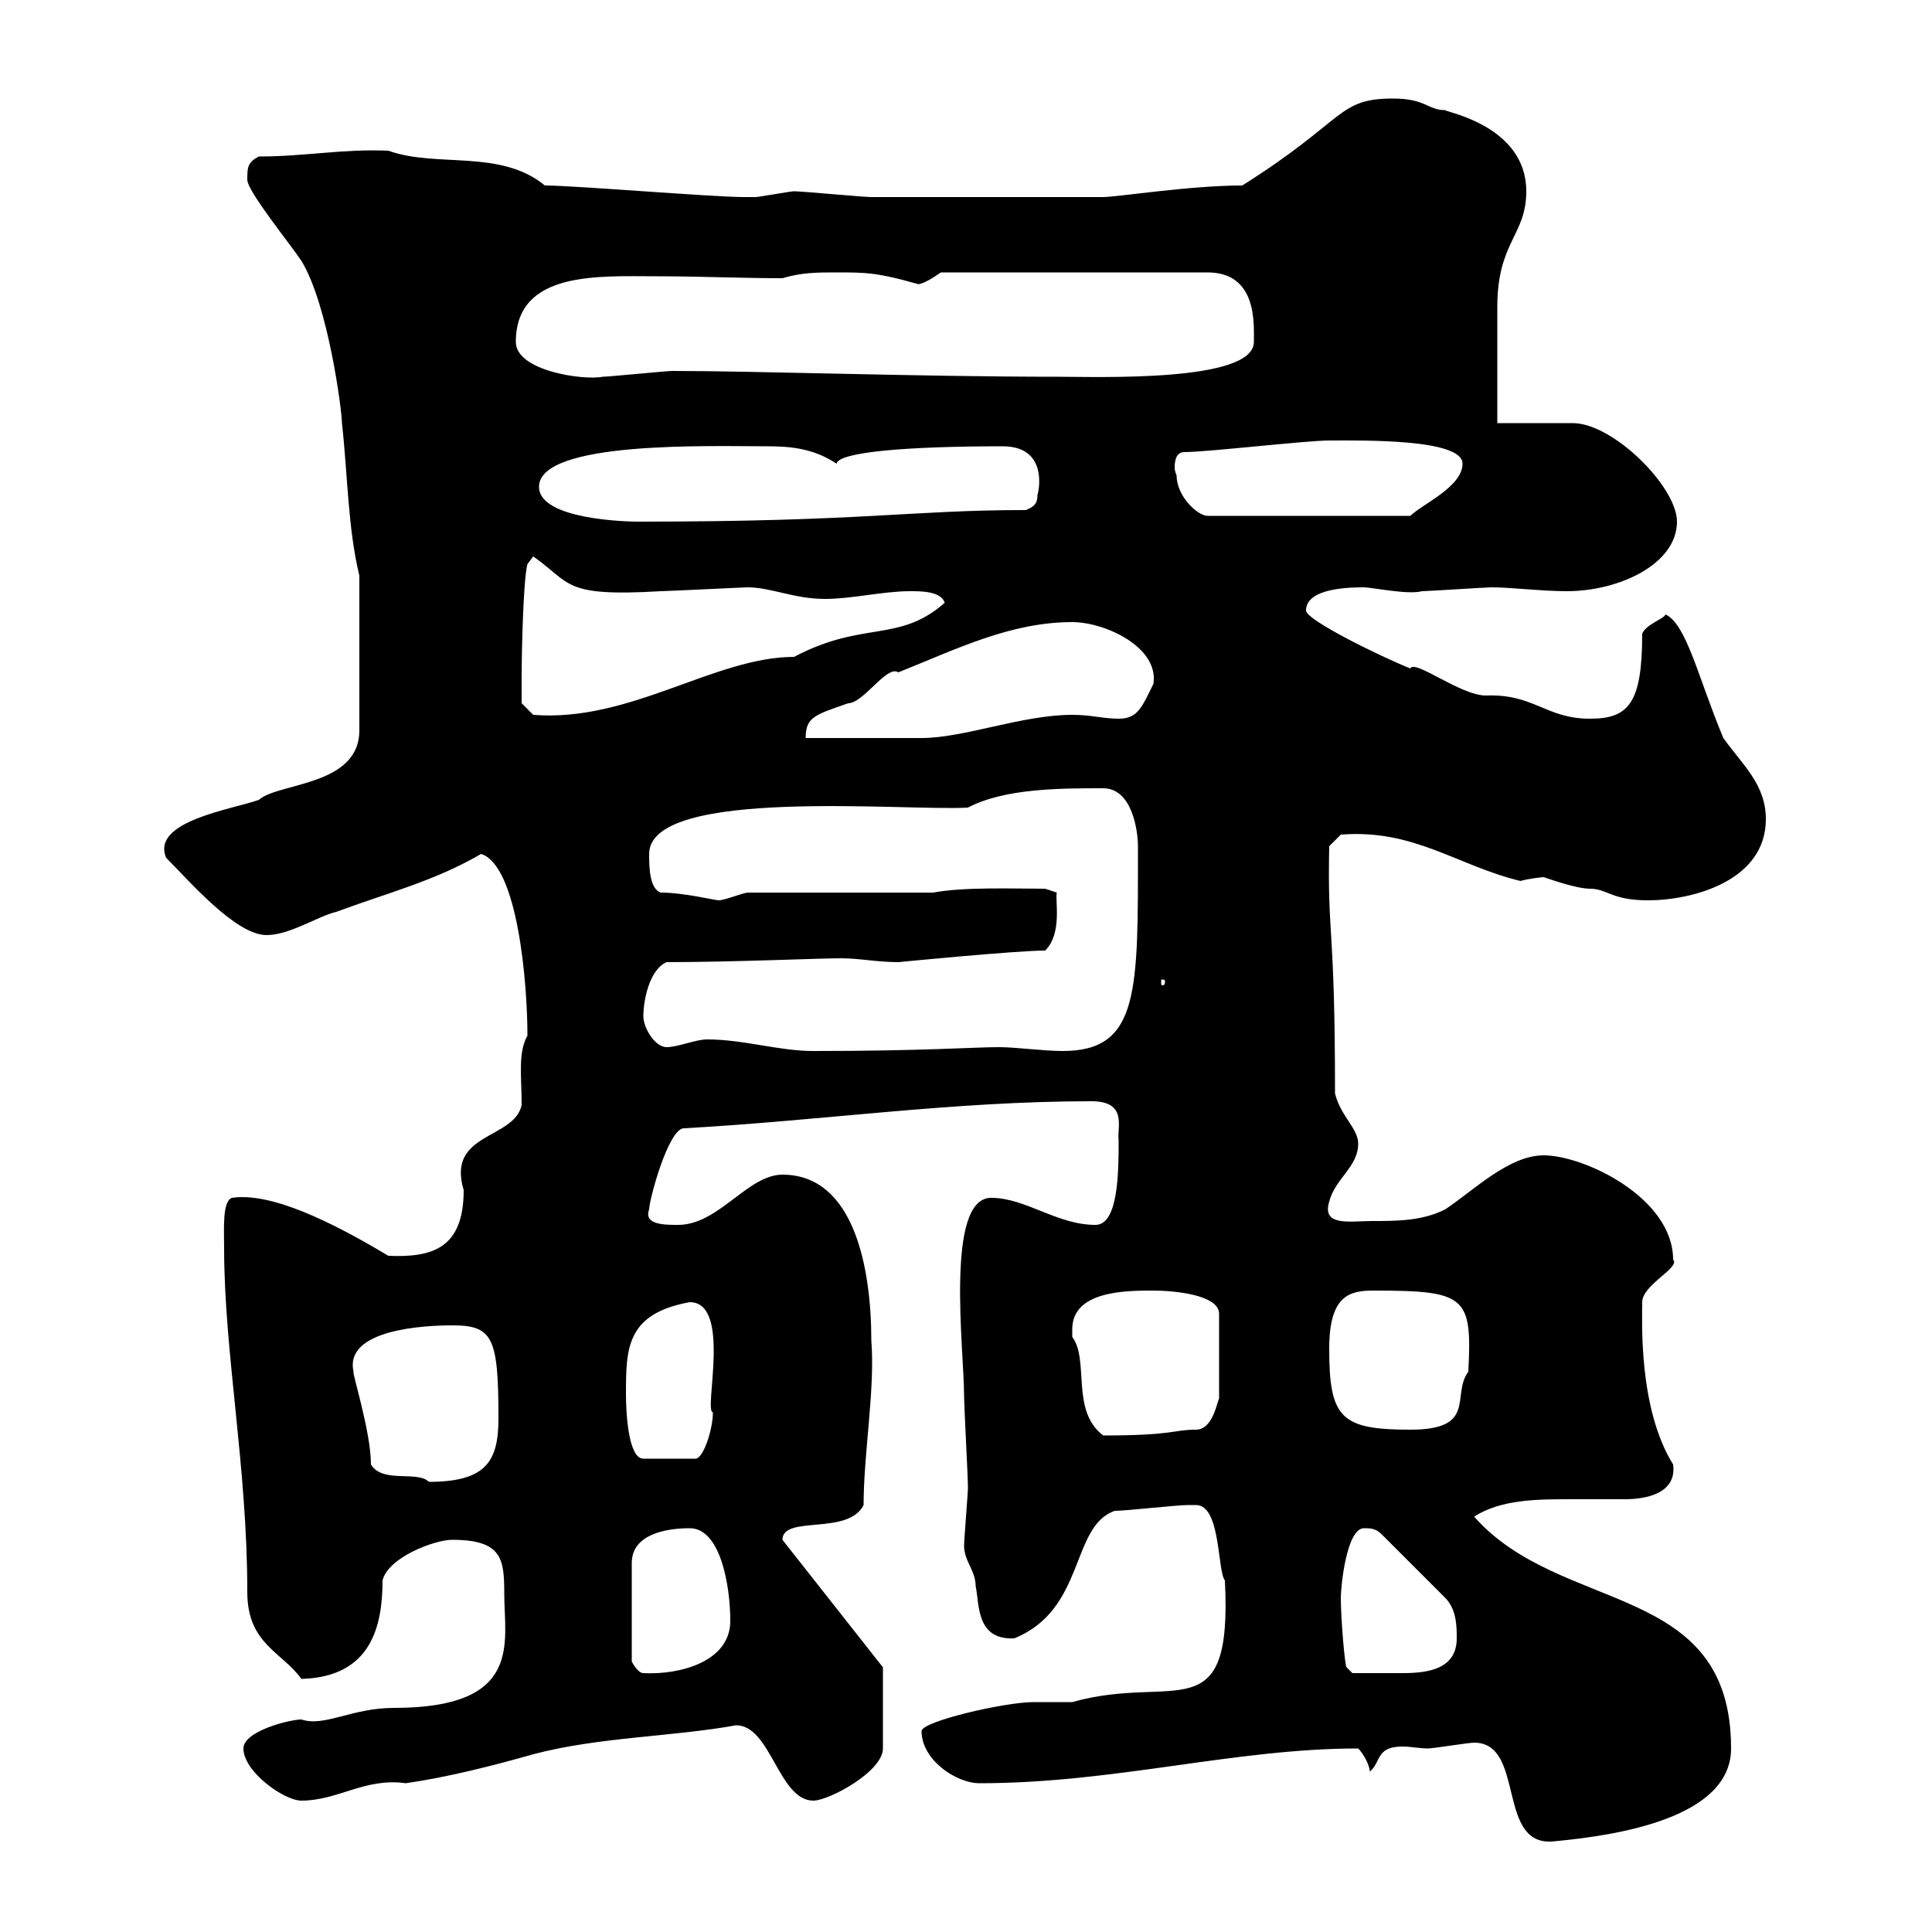 <svg xmlns="http://www.w3.org/2000/svg" xmlns:xlink="http://www.w3.org/1999/xlink" width="300" height="300"><path d="M228.90 270.60C237 270.60 232.20 287.10 241.50 285.90C251.10 285 268.80 282.30 268.80 271.50C268.80 245.40 242.40 250.80 228.90 235.50C233.10 232.80 238.80 232.80 243.90 232.80C246.90 232.80 249.60 232.80 252.30 232.80C255.60 232.80 260.40 231.90 259.80 227.40C254.40 218.70 255 205.20 255 202.20C255 199.50 261 196.80 259.80 195.60C259.80 186 246 179.40 239.70 179.40C234.30 179.40 228.90 184.80 224.40 187.80C220.80 189.60 216.90 189.60 213 189.60C209.70 189.60 205.20 190.50 206.40 186.60C207.30 183 210.90 181.20 210.90 177.60C210.90 175.20 208.20 173.40 207.30 169.80C207.30 143.10 206.10 145.80 206.40 131.40L208.20 129.60C219.60 128.70 226.20 134.40 236.10 136.80C237 136.50 239.40 136.20 239.70 136.20C240.60 136.50 244.80 138 246.90 138C249.60 138 250.20 139.80 255.90 139.80C262.80 139.80 274.20 136.80 274.20 127.20C274.20 121.80 270.60 118.80 267.60 114.60C263.70 105.30 261.90 96.90 258.60 95.40C258.60 96 255.60 96.90 255 98.40C255 109.20 252.90 111.60 246.90 111.60C240 111.60 238.20 107.70 230.70 108C226.80 108 219.60 102.30 219 103.80C214.50 102 202.80 96.30 202.80 94.80C202.80 91.20 210 91.20 211.80 91.20C213 91.20 218.70 92.40 220.80 91.80C221.70 91.80 230.70 91.20 231.60 91.20C234.60 91.20 239.40 91.80 243.30 91.80C251.40 91.80 260.40 87.60 260.40 81C260.40 75.60 250.50 65.70 244.20 65.70C242.40 65.70 234.30 65.70 232.50 65.70C232.50 63 232.50 50.40 232.50 47.70C232.50 37.50 237 36.60 237 29.70C237 19.50 224.40 17.40 224.40 17.10C221.70 17.10 221.40 15.30 216.30 15.30C207.60 15.30 209.10 18.60 192.90 28.80C184.80 28.80 173.40 30.60 171.30 30.60C153.90 30.60 141.30 30.60 135.30 30.60C134.10 30.60 124.50 29.70 123.30 29.70C122.70 29.70 117.90 30.60 117.30 30.60C116.40 30.60 115.80 30.60 115.50 30.60C110.70 30.60 89.10 28.80 84.60 28.80C77.70 23.10 67.80 26.10 60.30 23.40C53.10 23.10 47.40 24.30 40.20 24.30C38.40 25.20 38.40 26.10 38.40 27.90C38.40 29.70 45 37.80 46.80 40.50C51 47.40 53.10 63.90 53.10 65.70C54 73.80 54 81.90 55.80 89.40L55.80 113.40C55.80 122.10 43.20 121.50 40.20 124.20C36 125.70 23.40 127.50 25.80 133.20C29.40 136.80 36.60 145.20 41.40 145.20C45 145.20 49.50 142.20 52.20 141.60C60.30 138.60 67.50 136.80 74.70 132.60C80.40 134.40 81.90 152.70 81.90 160.80C80.40 163.50 81 167.10 81 171.60C79.80 177 69.30 175.80 72 184.80C72 193.80 67.20 195.30 60.30 195C51.30 189.60 42 185.10 36 186C34.50 186.60 34.80 190.80 34.80 193.80C34.80 210 38.40 227.70 38.40 247.20C38.40 255.30 43.80 256.50 46.80 260.70C57.60 260.40 59.40 252.60 59.40 245.40C60.30 241.80 67.50 239.10 70.20 239.10C78 239.10 78.30 242.10 78.30 247.50C78.30 255 81.30 265.20 61.20 265.20C54.60 265.20 50.40 268.20 46.80 267C45 267 37.80 268.80 37.80 271.50C37.80 275.10 44.10 279.60 46.80 279.60C52.50 279.60 56.70 276 63 276.90C69.30 276 76.50 274.20 82.80 272.40C93 269.70 104.40 269.70 114.30 267.90C119.70 267.90 120.90 279.60 126.30 279.60C128.70 279.60 137.10 275.10 137.10 271.50L137.10 258.90L121.50 239.10C121.50 235.20 131.70 238.50 134.10 233.70C134.10 225.60 135.90 215.70 135.30 208.20C135.30 196.80 132.60 182.40 121.50 182.40C116.10 182.40 111.60 190.20 105.30 190.20C103.20 190.20 99.90 190.20 100.80 187.80C100.80 186.30 103.80 175.20 106.20 175.20C127.80 174 147.90 171 169.50 171C175.20 171 173.40 175.20 173.70 177C173.70 181.80 173.70 190.20 170.10 190.20C164.10 190.20 159.30 186 153.90 186C146.70 186 149.70 209.70 149.70 216.60C149.70 218.40 150.30 229.20 150.30 231C150.30 231.90 149.70 239.10 149.70 240C149.70 242.40 151.50 243.90 151.50 246.30C152.10 249 151.50 254.70 157.50 254.40C168.60 249.90 166.20 237 173.10 234.60C174.90 234.60 182.70 233.70 184.50 233.70C184.50 233.70 184.50 233.70 185.70 233.70C189.60 233.70 189 243.90 190.20 245.40C191.40 269.10 182.40 259.80 166.50 264.30C165.90 264.30 161.10 264.30 160.50 264.30C156 264.30 143.10 267.30 143.10 268.80C143.10 273.30 148.50 276.90 152.10 276.90C173.10 276.90 191.70 271.50 210.90 271.50C211.80 272.40 212.70 274.20 212.70 275.10C214.50 273.60 213.60 271.20 217.80 271.20C219 271.20 220.50 271.50 221.70 271.50C222.60 271.50 228 270.60 228.90 270.60ZM107.10 237.30C111.90 237.30 113.40 246.30 113.40 251.70C113.40 258 105.60 260.10 99.90 259.80C99 259.80 98.10 258 98.10 258L98.10 242.70C98.10 238.20 103.50 237.30 107.10 237.30ZM208.20 248.10C208.20 246.30 209.10 237.30 211.80 237.30C212.70 237.30 213.60 237.30 214.50 238.20L224.40 248.10C226.20 249.90 226.20 252.60 226.20 254.40C226.20 259.20 221.70 259.80 217.80 259.80C215.10 259.80 211.80 259.80 210 259.80L209.10 258.90C208.80 258.60 208.20 251.10 208.20 248.10ZM57.60 227.40C57.60 222.30 54.60 213 54.90 213C53.40 206.40 66 205.80 70.20 205.80C76.50 205.80 77.40 207.60 77.40 220.20C77.40 226.80 75.60 230.10 66.60 230.10C64.80 228.30 59.40 230.40 57.60 227.40ZM97.20 216.60C97.20 209.40 97.20 204 107.10 202.20C113.70 202.20 109.20 219.30 110.70 219.30C110.70 222 109.20 226.50 108 226.50L99.90 226.50C97.50 226.50 97.20 219 97.20 216.60ZM166.50 206.40C166.50 200.40 174.90 200.40 179.10 200.40C182.10 200.40 189.30 201 189.30 204L189.30 217.20C189 217.50 188.40 222 185.70 222C182.10 222 182.40 222.90 171.30 222.90C166.20 219 169.20 211.20 166.50 207.60C166.50 207.60 166.50 207.60 166.50 206.40ZM206.40 209.40C206.40 201 209.70 200.40 213.30 200.40C227.70 200.40 228.60 201.30 228 213C225.30 216.60 229.50 222 219 222C208.20 222 206.40 220.20 206.40 209.40ZM109.80 161.40C108 161.40 105.30 162.60 103.50 162.60C101.70 162.60 99.90 159.60 99.90 157.80C99.90 155.40 100.80 150.60 103.50 149.40C113.70 149.40 127.20 148.80 130.50 148.80C133.50 148.80 136.20 149.40 139.50 149.40C139.50 149.40 157.80 147.60 162.30 147.60C165 144.90 163.80 139.80 164.10 138.60L162.30 138C157.20 138 149.70 137.70 144.90 138.60L116.10 138.60C115.50 138.60 112.50 139.80 111.60 139.80C111 139.80 106.20 138.60 102.60 138.60C100.80 138 100.80 134.40 100.80 132.60C100.80 122.10 141 126 150.30 125.40C156 122.40 164.70 122.40 171.30 122.40C175.80 122.40 176.70 129 176.70 131.40C176.70 153.90 177 163.20 165 163.20C162 163.20 157.80 162.60 155.10 162.60C151.20 162.60 143.40 163.20 126.30 163.20C120.90 163.20 115.50 161.40 109.80 161.40ZM180.90 152.40C180.90 153 180.60 153 180.60 153C180.30 153 180.30 153 180.30 152.40C180.30 152.10 180.30 152.10 180.60 152.10C180.60 152.10 180.90 152.10 180.90 152.40ZM166.50 96.60C171.60 96.60 180 100.50 179.10 106.20C177.30 109.80 176.70 111.60 173.70 111.60C171.30 111.60 169.50 111 166.50 111C158.70 111 149.70 114.60 143.10 114.60C140.70 114.60 128.10 114.60 125.10 114.60C125.10 111.30 126.60 111 131.70 109.20C134.10 109.20 137.70 103.20 139.50 104.40C148.50 100.80 156.90 96.60 166.50 96.60ZM81 105.60C81 100.20 81.30 89.70 81.90 87.60L82.80 86.40C88.80 90.60 87.30 92.70 102.60 91.80C103.50 91.80 115.50 91.20 116.10 91.20C119.70 91.20 123.30 93 128.10 93C132.30 93 137.10 91.80 141.30 91.80C143.10 91.80 146.10 91.80 146.70 93.60C139.50 99.90 134.10 96.30 123.30 102C111 102 97.80 112.20 82.80 111L81 109.20C81 109.20 81 106.20 81 105.60ZM83.70 75.60C83.70 68.40 110.40 69.30 119.10 69.30C122.70 69.30 126.30 69.60 129.90 72C130.20 70.20 140.70 69.30 155.70 69.30C163.20 69.30 161.10 77.10 161.10 76.80C161.10 78 160.80 78.60 159.30 79.20C141.30 79.20 134.40 81 99 81C97.50 81 83.70 80.70 83.70 75.60ZM182.70 73.80C182.70 73.80 182.40 73.20 182.40 72.60C182.40 71.40 182.70 70.20 183.90 70.20C187.50 70.20 202.80 68.40 206.40 68.40C211.50 68.40 227.10 68.10 227.10 72C227.10 75.60 220.80 78.30 219 80.10L187.50 80.10C186 80.10 182.70 77.10 182.70 73.80ZM80.10 53.10C80.10 42 93 42.90 102 42.90C108.60 42.90 115.20 43.20 121.50 43.20C124.50 42.30 126.90 42.30 129.90 42.30C134.40 42.30 136.20 42.30 142.50 44.10C142.50 44.10 143.10 44.40 146.10 42.30L187.50 42.30C195.30 42.30 194.70 50.40 194.70 53.10C194.70 59.40 170.40 58.50 164.10 58.50C142.80 58.50 117.60 57.60 104.40 57.60C103.50 57.60 94.50 58.50 93.60 58.50C90.60 59.10 80.10 57.60 80.10 53.10Z"/></svg>